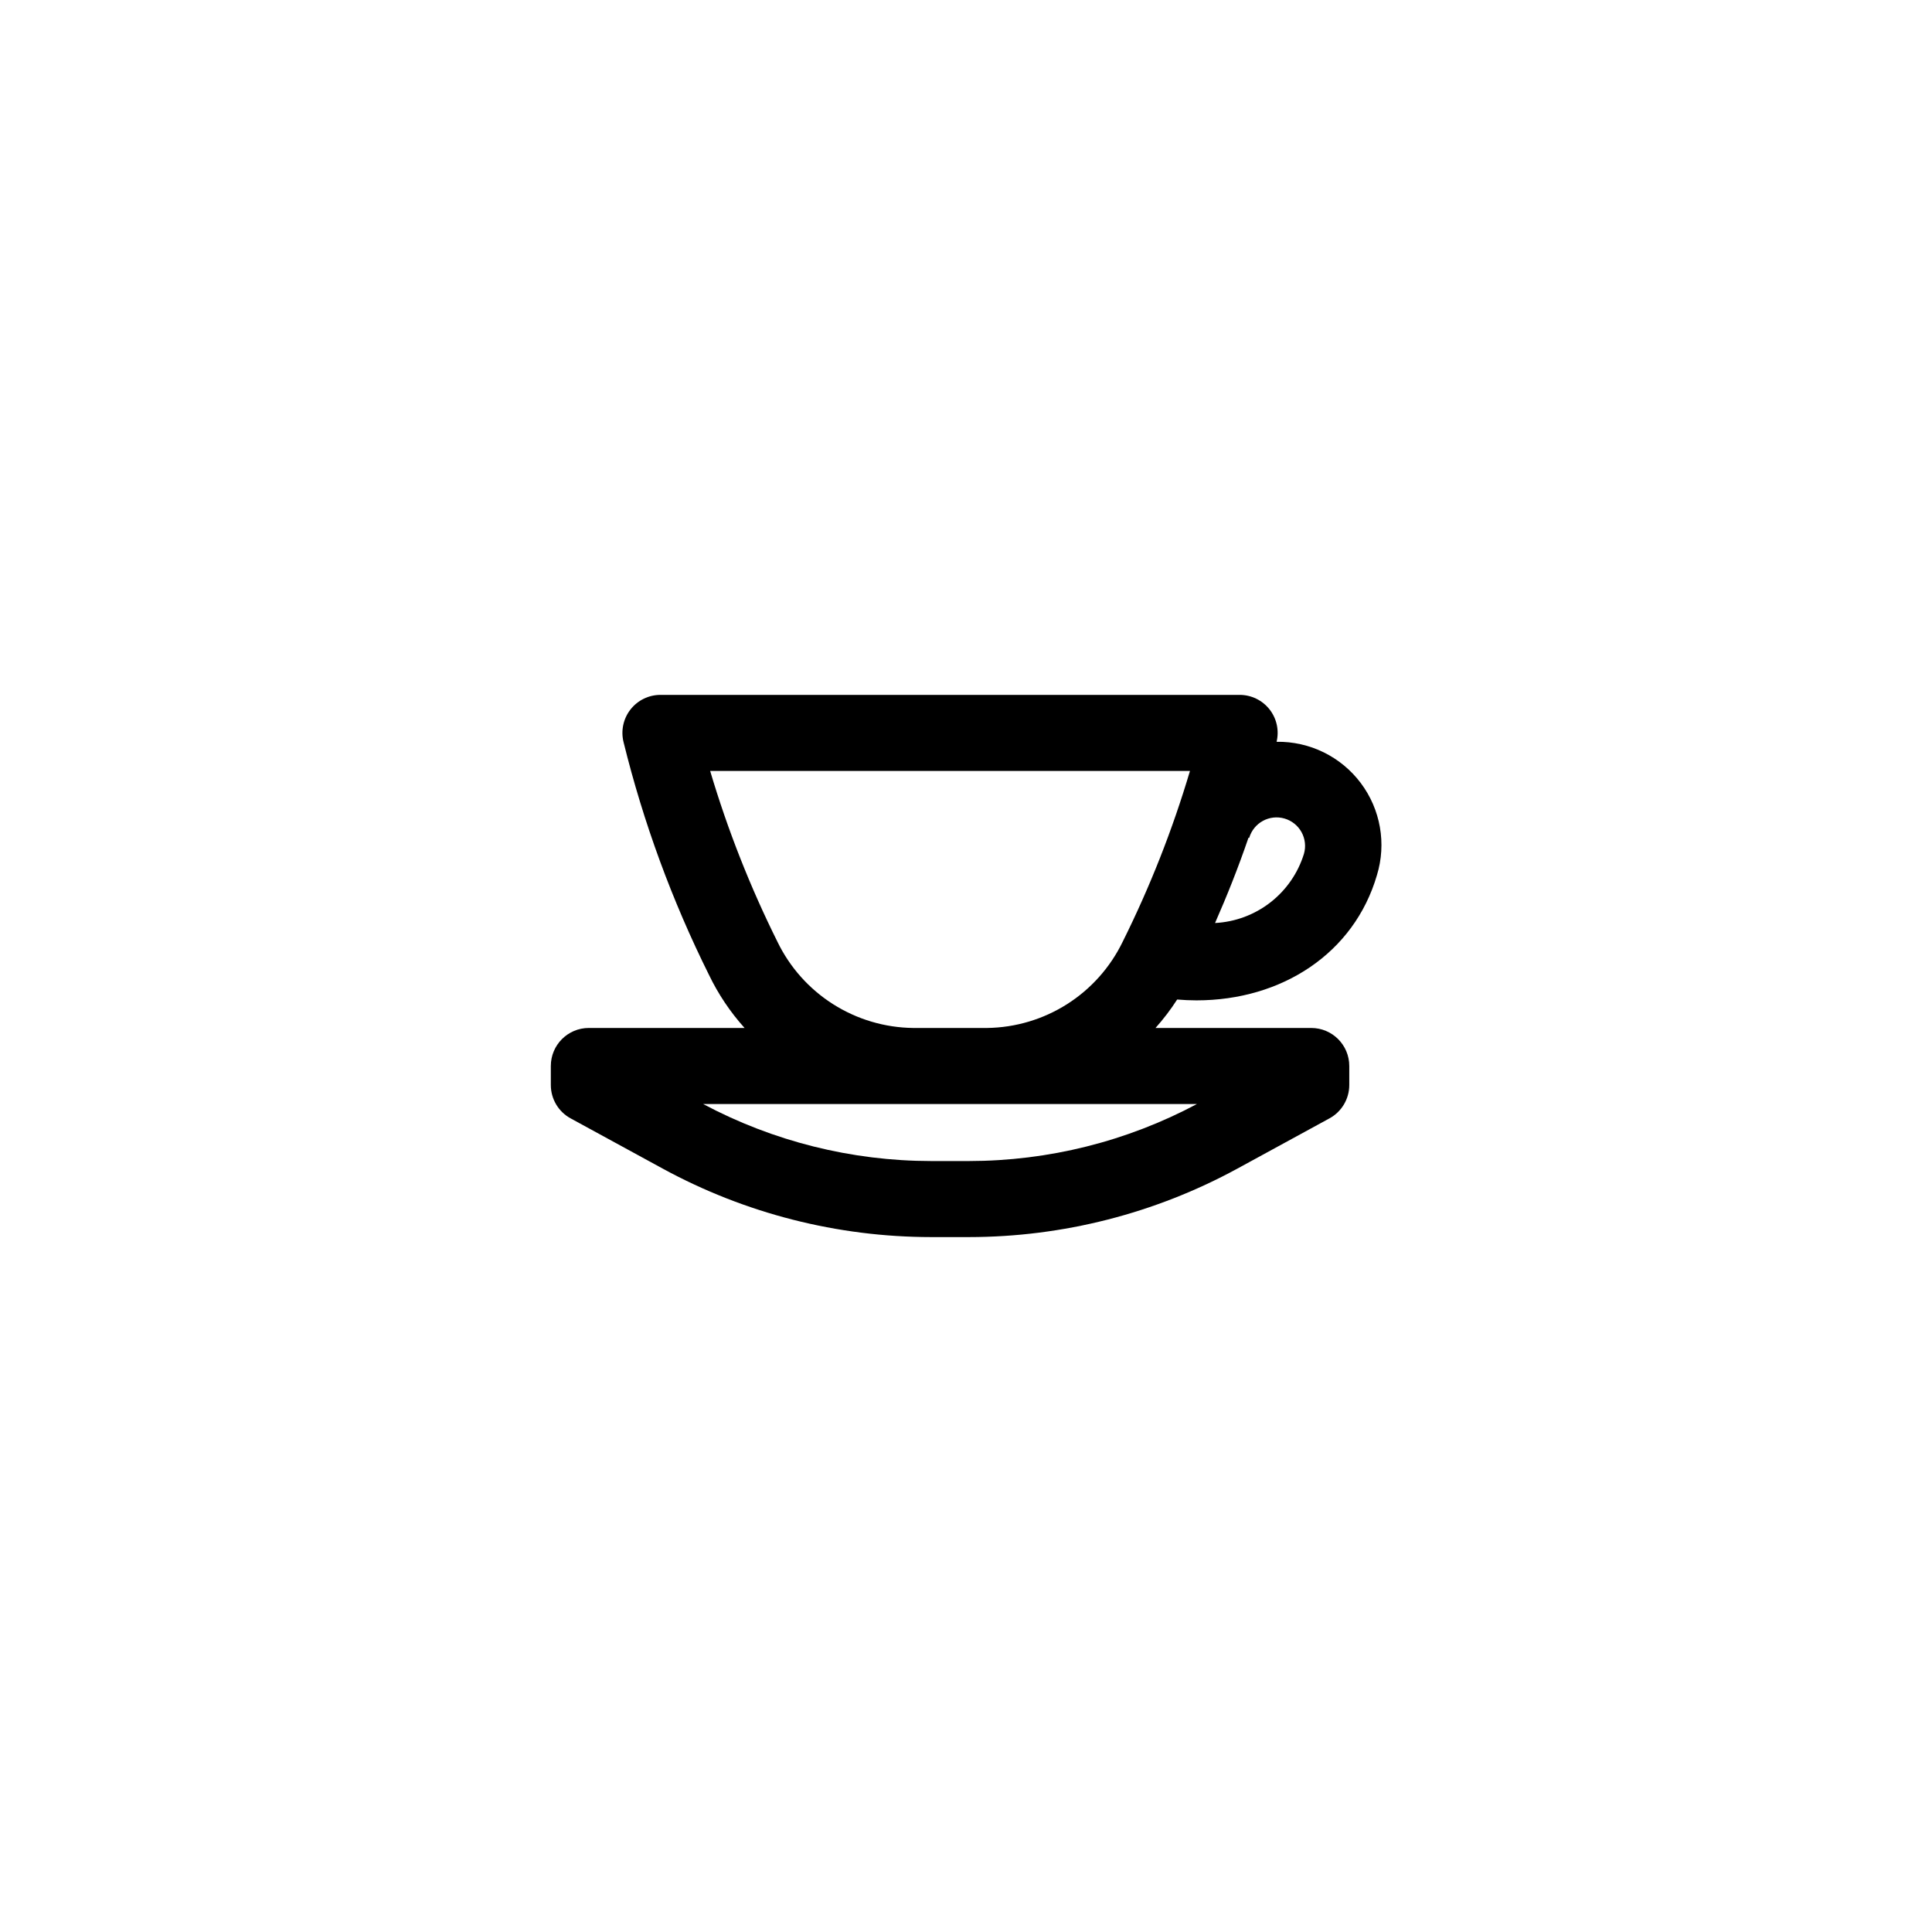 <?xml version="1.0" encoding="UTF-8"?>
<!-- Uploaded to: SVG Repo, www.svgrepo.com, Generator: SVG Repo Mixer Tools -->
<svg fill="#000000" width="800px" height="800px" version="1.1" viewBox="144 144 512 512" xmlns="http://www.w3.org/2000/svg">
 <path d="m295.22 440.38 24.441 13.332c21.816 11.879 46.258 18.109 71.098 18.129h10.027c24.84-0.02 49.281-6.25 71.098-18.129l24.438-13.332c3.238-1.766 5.25-5.156 5.25-8.844v-5.039c0-5.566-4.512-10.074-10.074-10.074h-41.277c2.109-2.359 4.027-4.879 5.738-7.539 1.715 0.141 3.422 0.223 5.102 0.223 22.688 0 41.797-12.496 47.836-33.164 2.562-8.367 0.969-17.453-4.293-24.449-5.258-6.992-13.547-11.051-22.297-10.91 0.727-3 0.035-6.168-1.871-8.594-1.91-2.426-4.828-3.84-7.914-3.84h-153.5c-3.106 0-6.035 1.434-7.945 3.879-1.906 2.449-2.582 5.637-1.828 8.648 5.254 21.316 12.84 41.988 22.621 61.641 2.461 5.125 5.644 9.875 9.449 14.102h-41.273c-5.566 0-10.074 4.512-10.074 10.078v5.039c0 3.688 2.012 7.078 5.246 8.844zm189.2-79.457c1.922 0.562 3.543 1.863 4.508 3.621 0.961 1.758 1.188 3.828 0.625 5.75-1.578 5.098-4.684 9.586-8.898 12.863-4.211 3.273-9.328 5.176-14.656 5.449 3.203-7.285 6.129-14.621 8.863-22.605l0.184 0.055c1.172-4.008 5.367-6.305 9.375-5.133zm-134.38 32.672c-7.246-14.555-13.215-29.707-17.844-45.293h127.16c-4.629 15.586-10.598 30.738-17.844 45.289-3.281 6.769-8.383 12.492-14.73 16.523s-13.695 6.215-21.219 6.309h-19.559c-7.523-0.09-14.871-2.273-21.227-6.305-6.352-4.031-11.457-9.754-14.738-16.523zm111.17 42.98c-18.598 9.906-39.348 15.098-60.422 15.113h-10.027c-21.074-0.016-41.824-5.207-60.422-15.113z"/>
</svg>